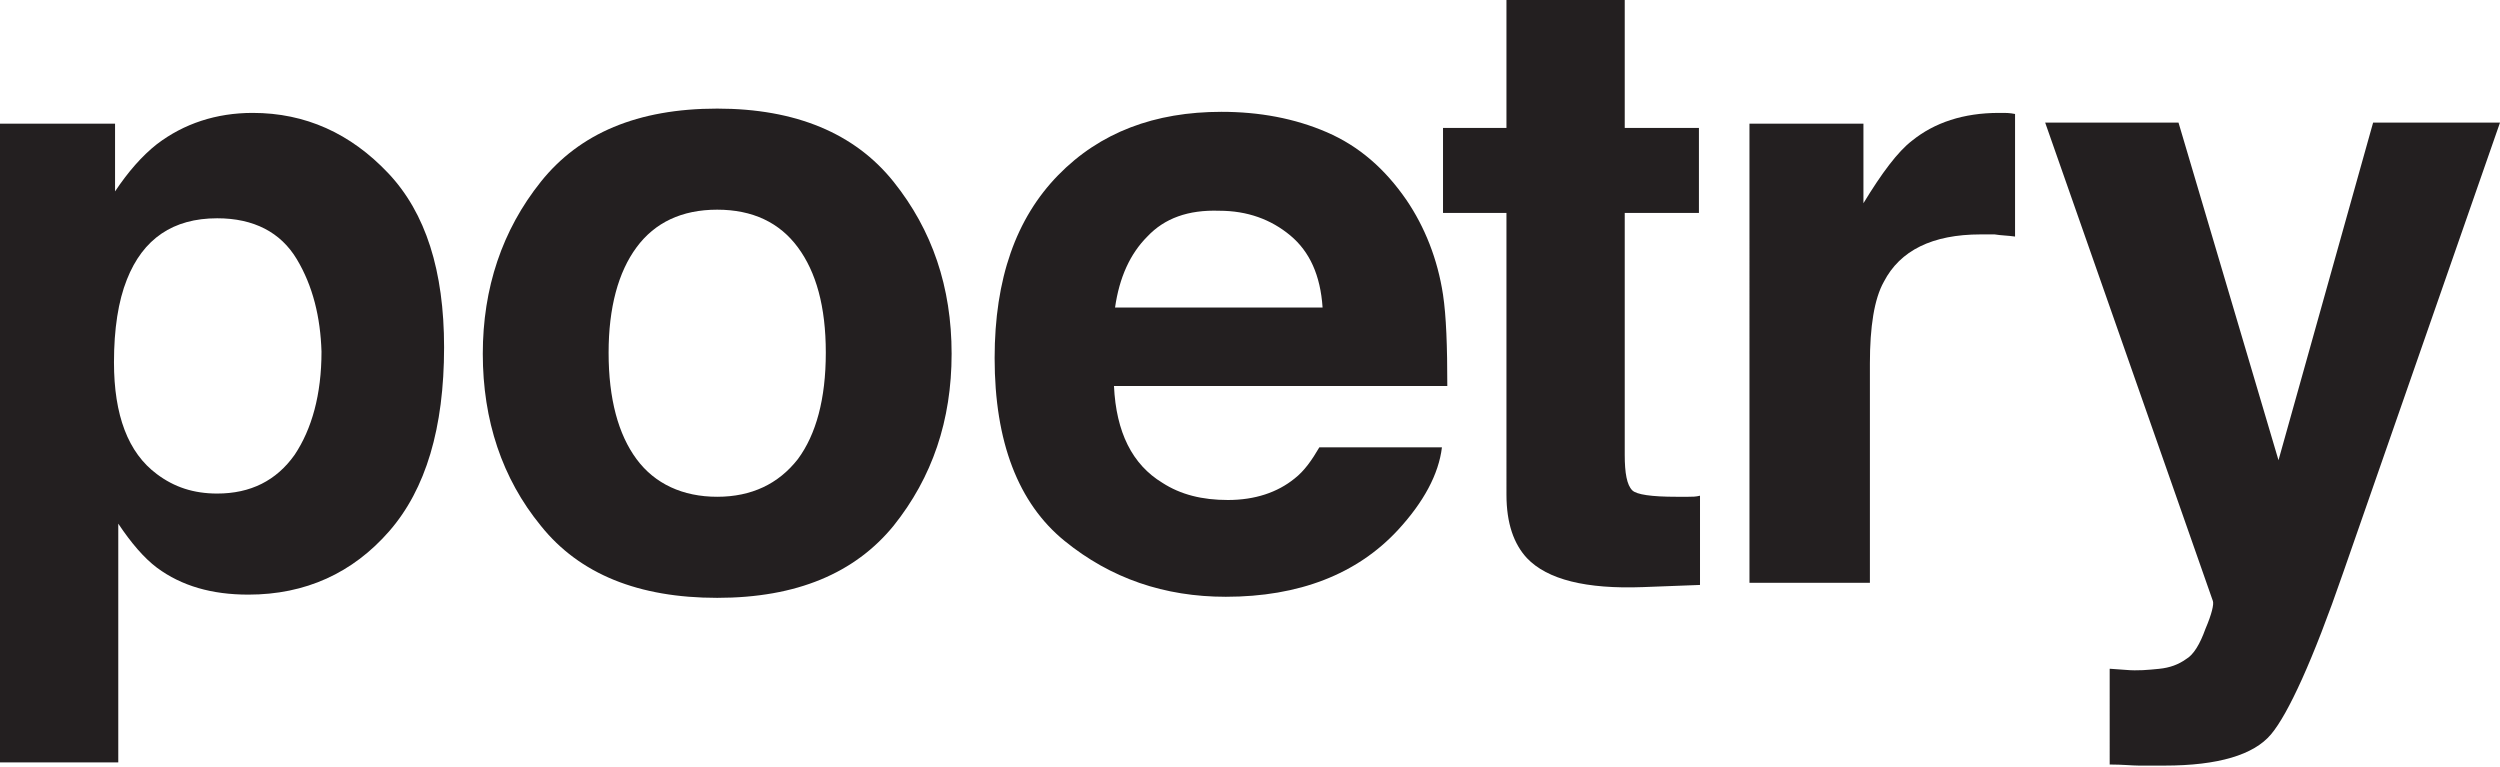<?xml version="1.0" encoding="utf-8"?>
<!-- Generator: Adobe Illustrator 23.0.4, SVG Export Plug-In . SVG Version: 6.00 Build 0)  -->
<svg version="1.1" id="Layer_1" xmlns="http://www.w3.org/2000/svg" xmlns:xlink="http://www.w3.org/1999/xlink" x="0px" y="0px"
	 viewBox="0 0 232.5 71.3" style="enable-background:new 0 0 232.5 71.3;" xml:space="preserve">
<style type="text/css">
	.st0{fill:#231F20;}
</style>
<g>
	<path class="st0" d="M36.1,16.1c3.5,3.7,5.2,9.1,5.2,16.2c0,7.5-1.7,13.2-5.1,17.1c-3.4,3.9-7.8,5.9-13.1,5.9
		c-3.4,0-6.2-0.8-8.5-2.5c-1.2-0.9-2.4-2.3-3.6-4.1v22.2H0V11.5h10.7v6.3c1.2-1.8,2.5-3.3,3.9-4.4c2.5-1.9,5.5-2.9,8.9-2.9
		C28.4,10.5,32.6,12.4,36.1,16.1z M27.6,24.1c-1.5-2.5-4-3.8-7.4-3.8c-4.1,0-6.9,1.9-8.4,5.7c-0.8,2-1.2,4.6-1.2,7.7
		c0,4.9,1.3,8.4,4,10.4c1.6,1.2,3.4,1.8,5.6,1.8c3.1,0,5.5-1.2,7.2-3.6c1.6-2.4,2.5-5.6,2.5-9.6C29.8,29.5,29.1,26.6,27.6,24.1z"/>
	<path class="st0" d="M83.1,48.9c-3.6,4.4-9,6.7-16.4,6.7c-7.3,0-12.8-2.2-16.4-6.7c-3.6-4.4-5.4-9.8-5.4-16c0-6.1,1.8-11.5,5.4-16
		s9-6.8,16.4-6.8c7.3,0,12.8,2.3,16.4,6.8s5.4,9.8,5.4,16C88.5,39.1,86.7,44.4,83.1,48.9z M74.2,42.7c1.7-2.3,2.6-5.6,2.6-9.9
		c0-4.3-0.9-7.5-2.6-9.8c-1.7-2.3-4.2-3.5-7.5-3.5c-3.3,0-5.8,1.2-7.5,3.5s-2.6,5.6-2.6,9.8c0,4.3,0.9,7.6,2.6,9.9s4.3,3.5,7.5,3.5
		C69.9,46.2,72.4,45,74.2,42.7z"/>
	<path class="st0" d="M123.4,12.3c3,1.3,5.4,3.4,7.4,6.3c1.7,2.5,2.9,5.5,3.4,8.8c0.3,2,0.4,4.8,0.4,8.5h-31c0.2,4.3,1.7,7.3,4.5,9
		c1.7,1.1,3.7,1.6,6.1,1.6c2.5,0,4.6-0.7,6.2-2c0.9-0.7,1.6-1.7,2.3-2.9h11.4c-0.3,2.5-1.7,5.1-4.1,7.7c-3.8,4.1-9.2,6.2-16,6.2
		c-5.7,0-10.7-1.7-15-5.2c-4.3-3.5-6.5-9.2-6.5-17c0-7.4,2-13,5.9-17s9-5.9,15.2-5.9C117.1,10.4,120.4,11,123.4,12.3z M106.7,22
		c-1.6,1.6-2.6,3.8-3,6.6H123c-0.2-3-1.2-5.2-3-6.7c-1.8-1.5-4-2.3-6.6-2.3C110.5,19.5,108.3,20.3,106.7,22z"/>
	<path class="st0" d="M134.2,19.8v-7.9h5.9V0h11v11.9h6.9v7.9h-6.9v22.5c0,1.7,0.2,2.8,0.7,3.3c0.4,0.4,1.8,0.6,4.1,0.6
		c0.3,0,0.7,0,1.1,0c0.4,0,0.7,0,1.1-0.1v8.3l-5.3,0.2c-5.3,0.2-8.9-0.7-10.8-2.7c-1.2-1.3-1.9-3.2-1.9-5.9V19.8H134.2z"/>
	<path class="st0" d="M186.4,10.5c0.1,0,0.5,0,1,0.1V22c-0.7-0.1-1.3-0.1-1.9-0.2c-0.5,0-1,0-1.3,0c-4.5,0-7.5,1.5-9,4.4
		c-0.9,1.6-1.3,4.2-1.3,7.6v20.4h-11.2V11.5h10.6v7.4c1.7-2.8,3.2-4.8,4.5-5.8c2.1-1.7,4.8-2.6,8.1-2.6
		C186.1,10.5,186.3,10.5,186.4,10.5z"/>
	<path class="st0" d="M196.3,62.2l1.4,0.1c1.1,0.1,2.1,0,3.1-0.1c1-0.1,1.8-0.4,2.5-0.9c0.7-0.4,1.3-1.4,1.8-2.8
		c0.6-1.4,0.8-2.3,0.7-2.6l-15.6-44.5h12.4l9.3,31.4l8.8-31.4h11.8l-14.6,41.9c-2.8,8.1-5.1,13.1-6.7,15c-1.6,1.9-4.9,2.9-9.9,2.9
		c-1,0-1.8,0-2.4,0c-0.6,0-1.5-0.1-2.7-0.1V62.2z"/>
</g>
</svg>
